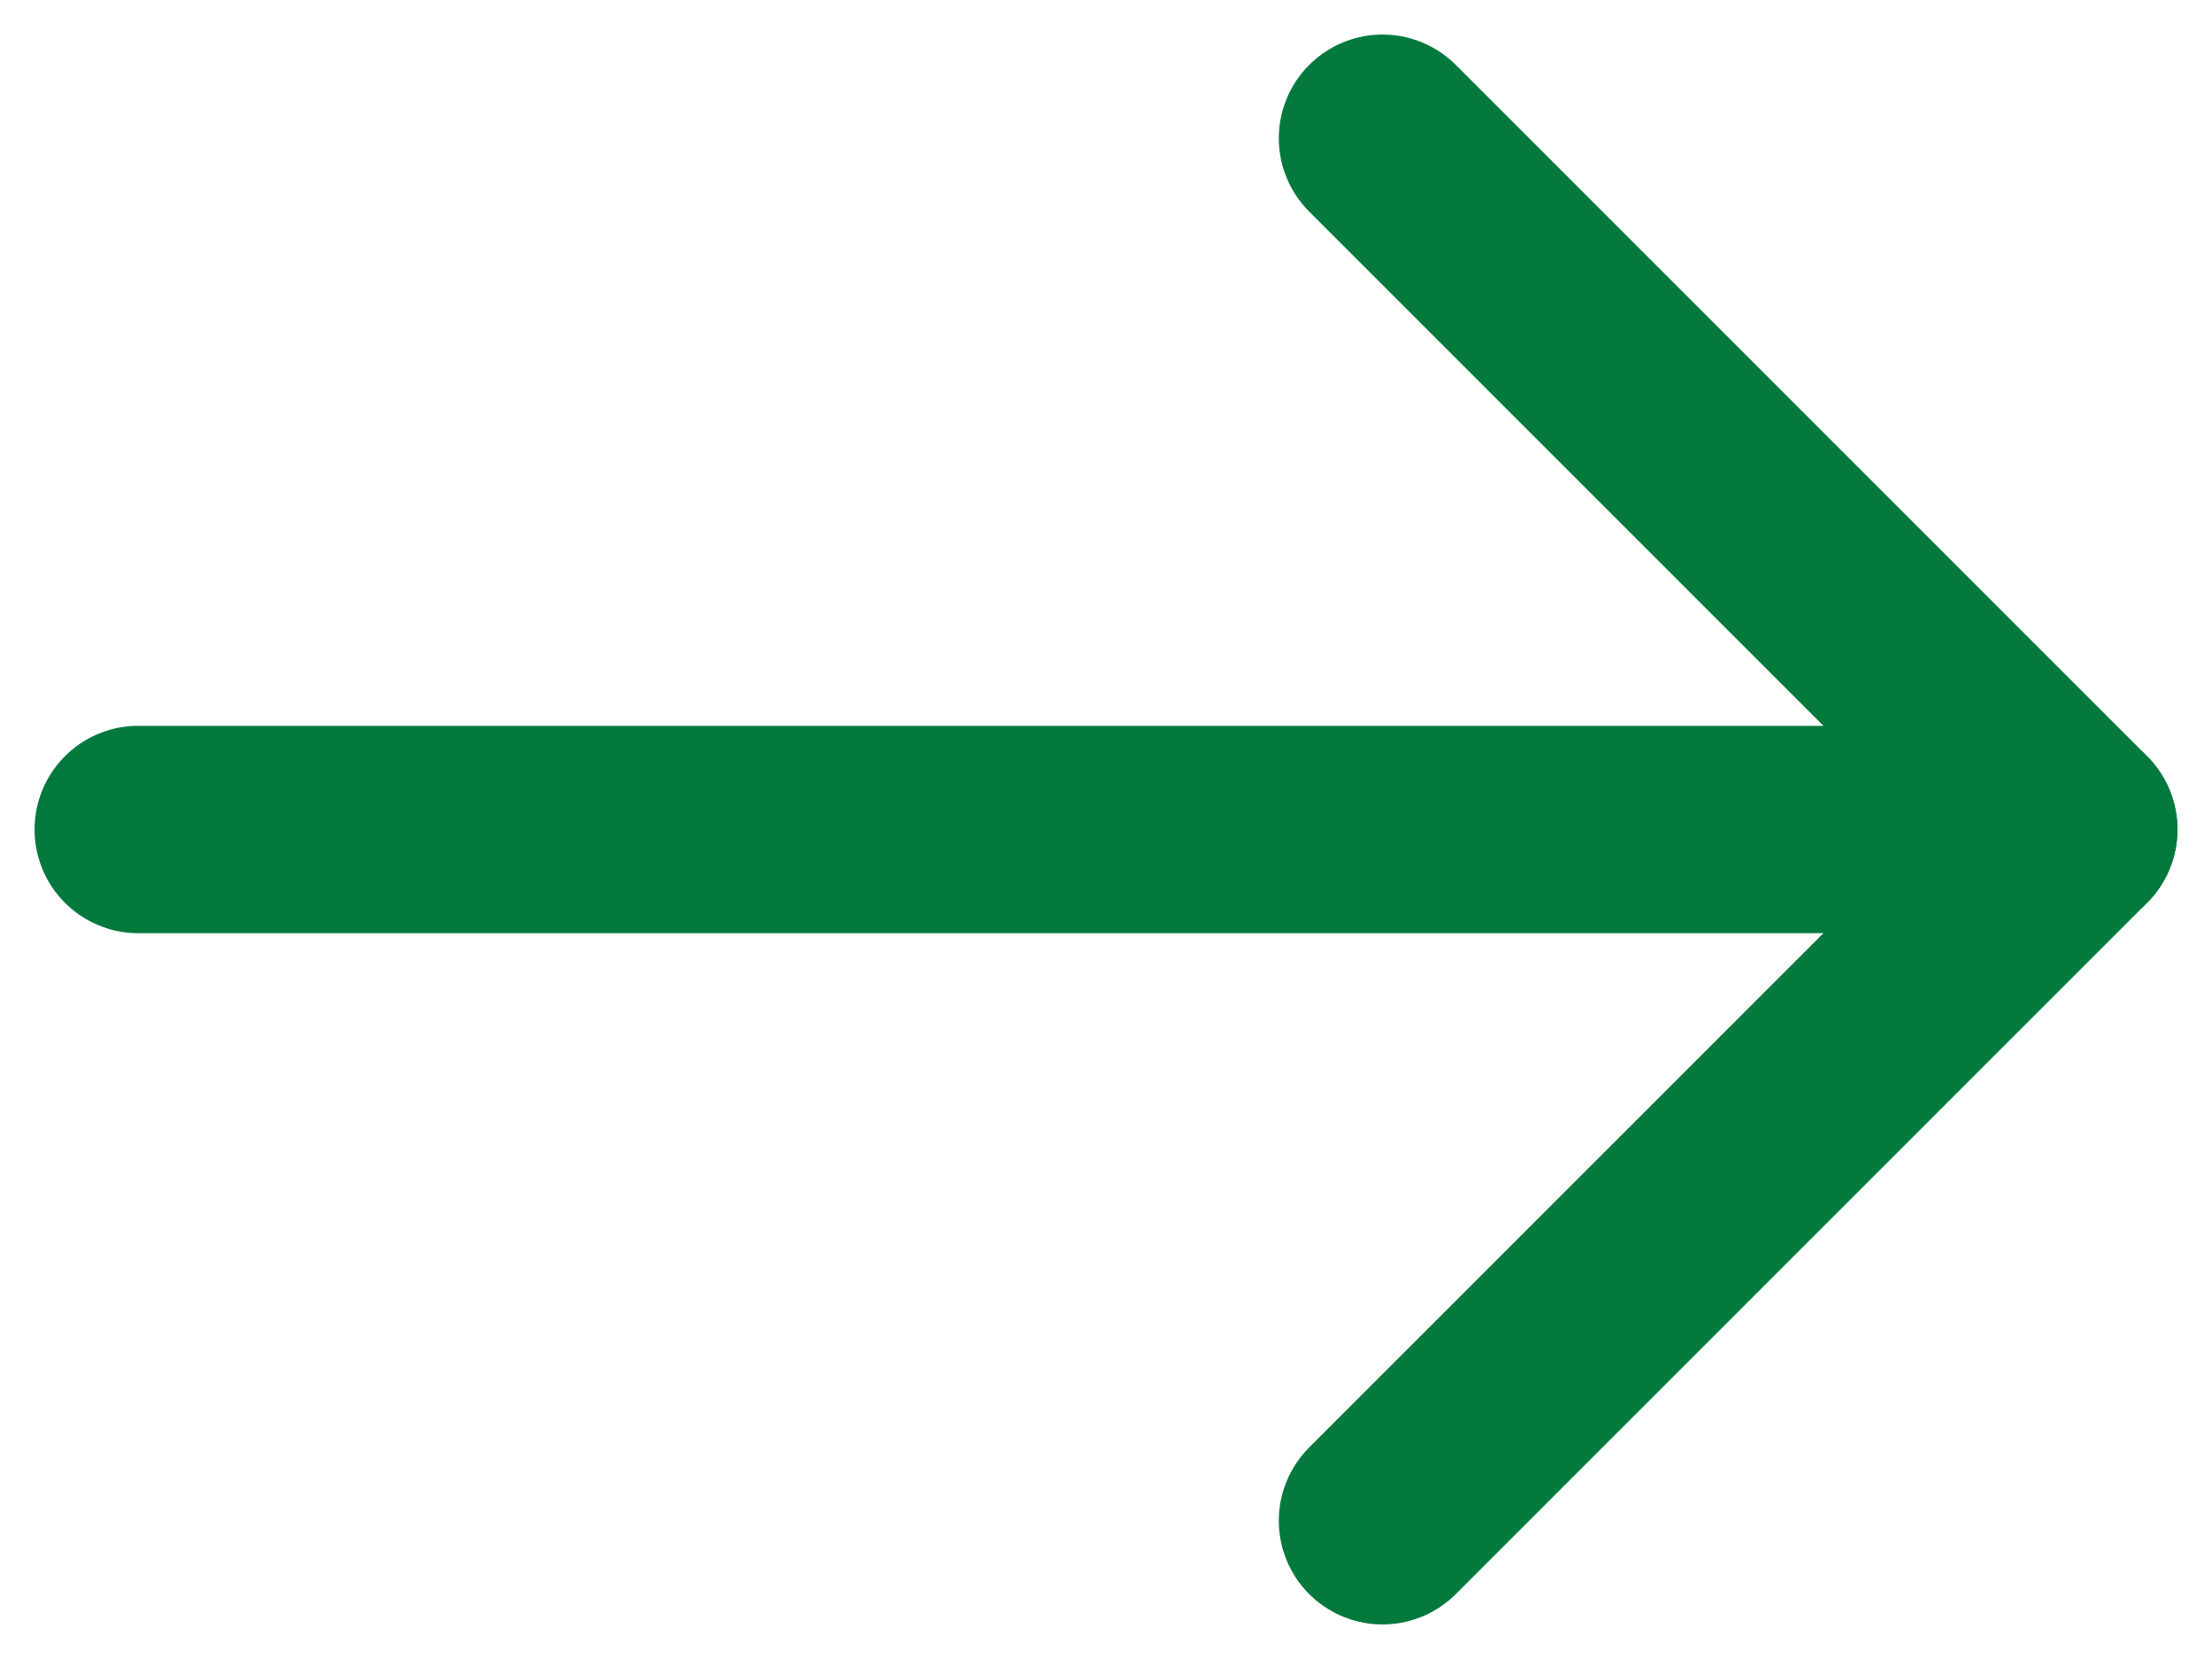 <svg width="16" height="12" viewBox="0 0 16 12" fill="none" xmlns="http://www.w3.org/2000/svg">
<path d="M1 6H15" stroke="#03793E" stroke-width="1.5" stroke-linecap="round" stroke-linejoin="round"/>
<path d="M10 1L15 6L10 11" stroke="#03793E" stroke-width="1.5" stroke-linecap="round" stroke-linejoin="round"/>
</svg>
